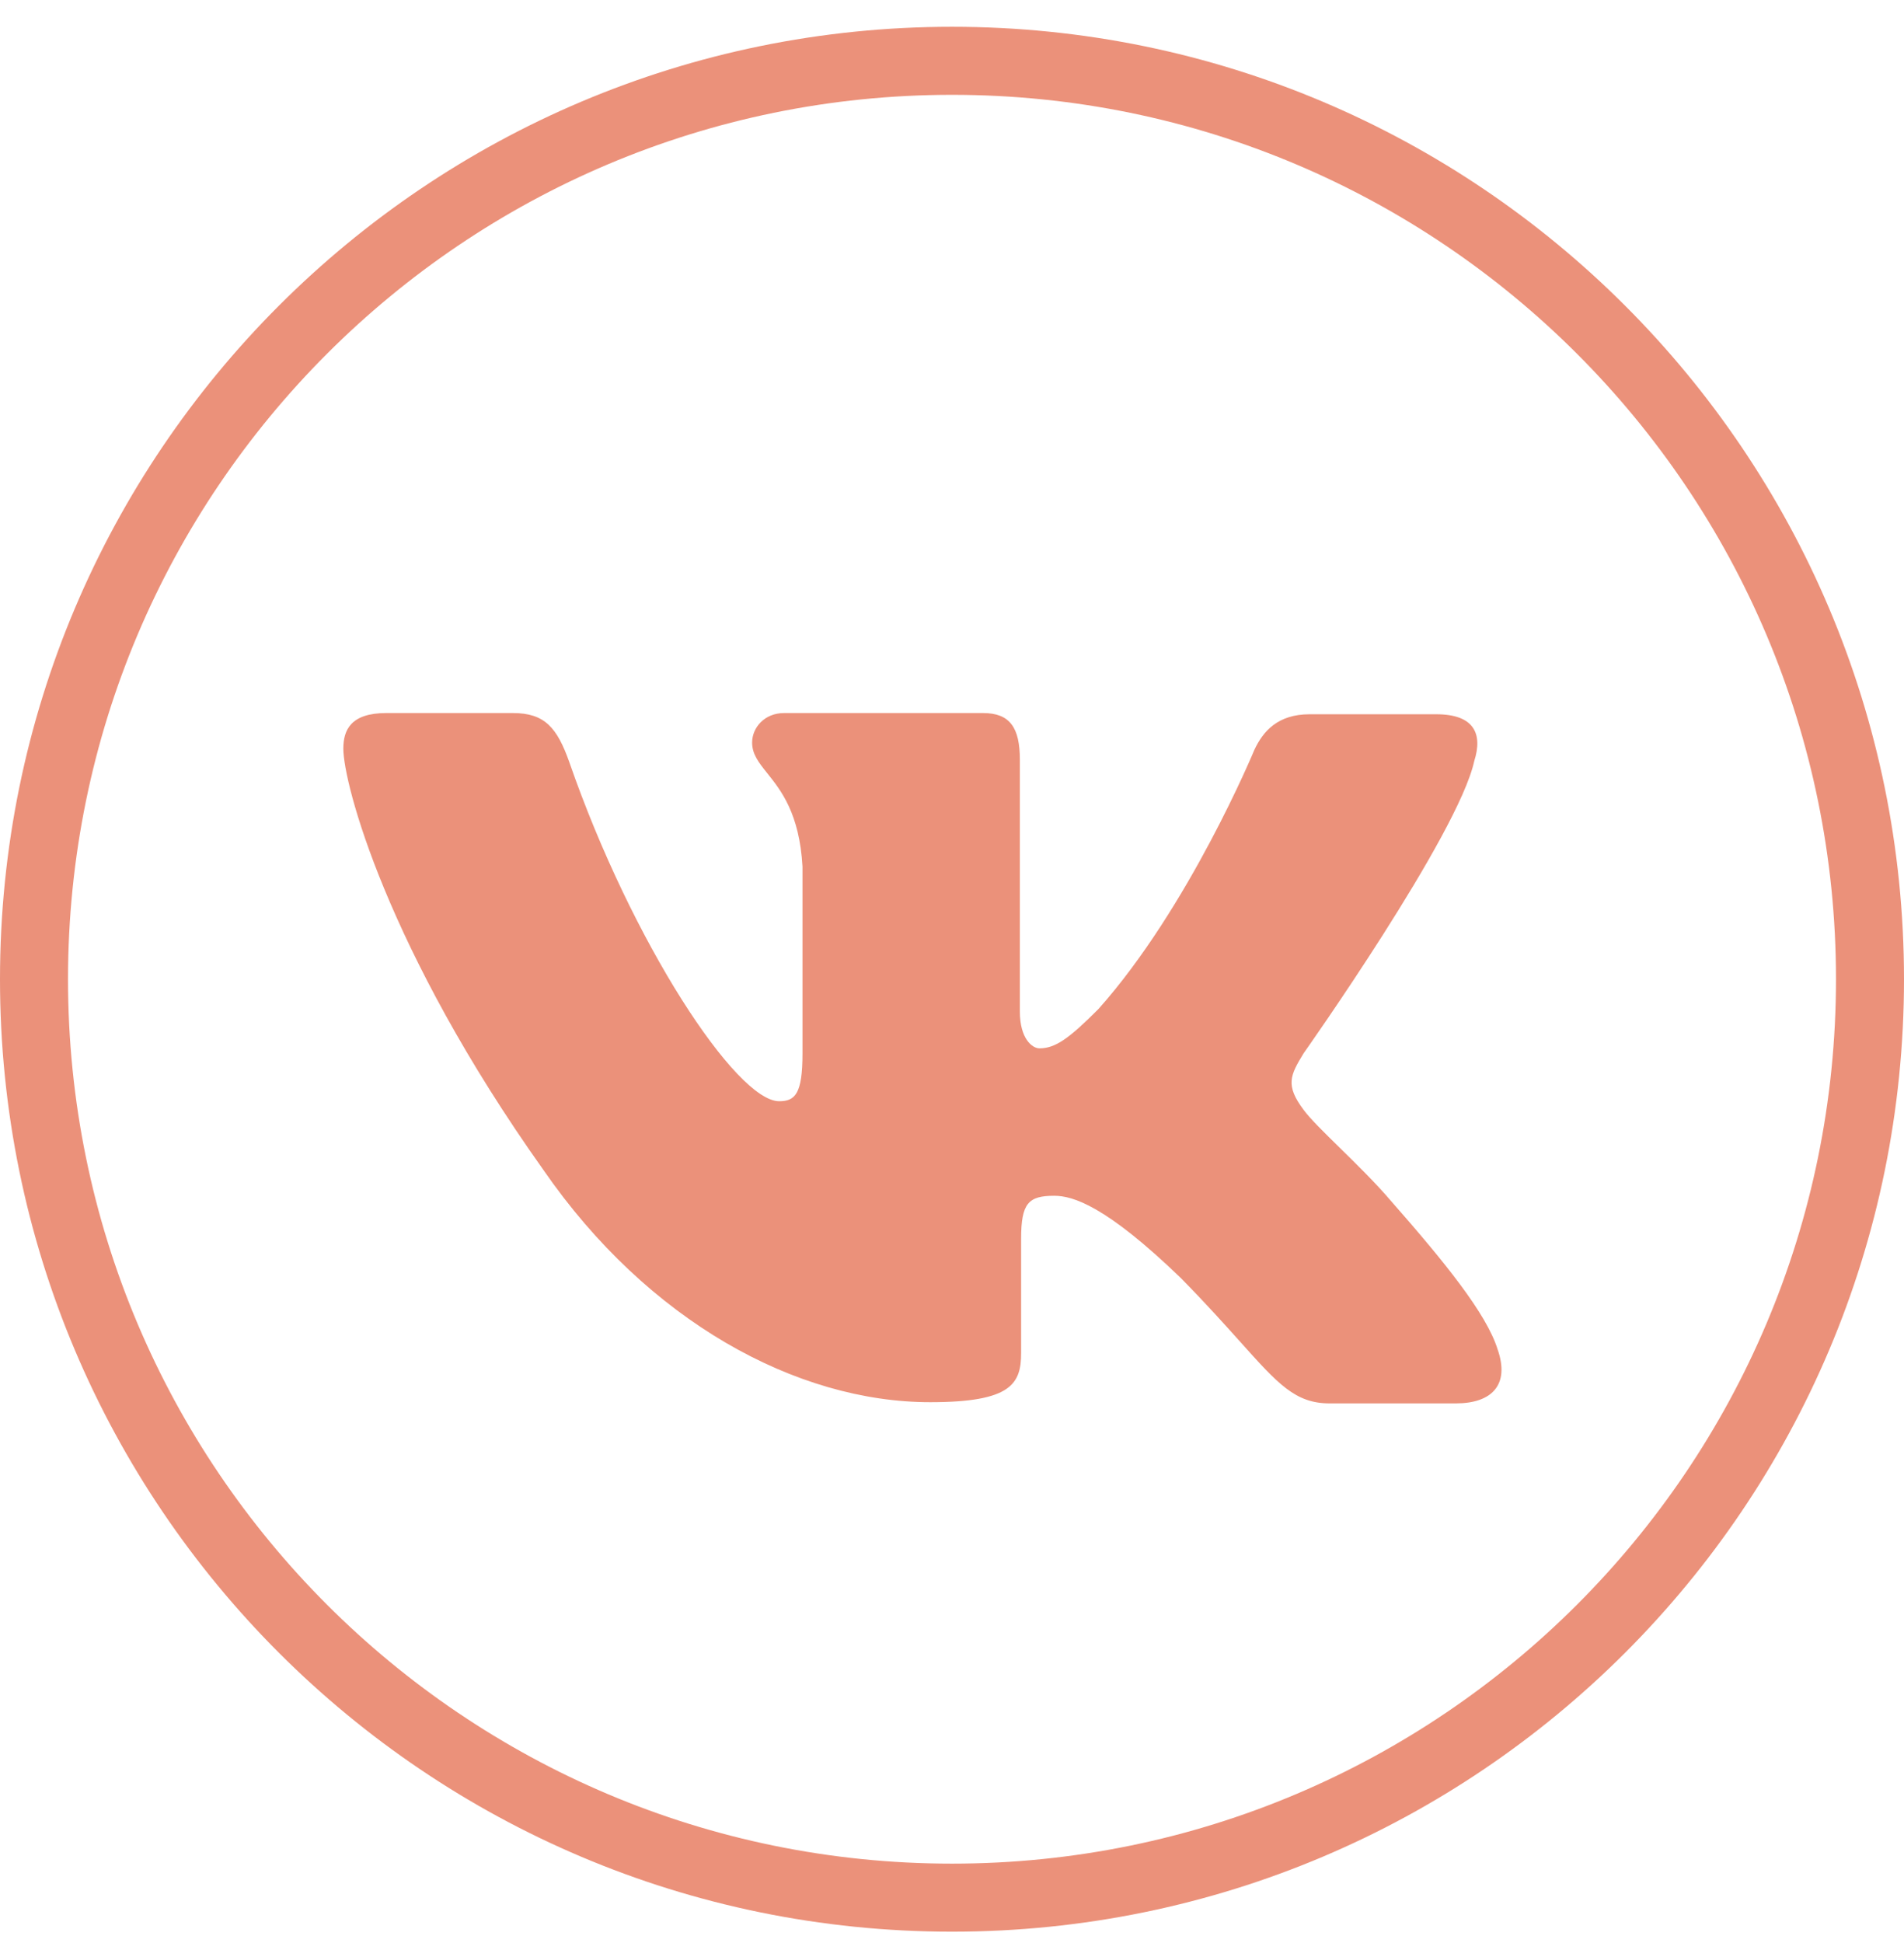 <?xml version="1.0" encoding="UTF-8"?> <svg xmlns="http://www.w3.org/2000/svg" width="50" height="51" viewBox="0 0 50 51" fill="none"> <path fill-rule="evenodd" clip-rule="evenodd" d="M25 48.917C37.821 48.917 48.214 38.524 48.214 25.703C48.214 12.882 37.821 2.489 25 2.489C12.179 2.489 1.786 12.882 1.786 25.703C1.786 38.524 12.179 48.917 25 48.917ZM25 50.703C38.807 50.703 50 39.51 50 25.703C50 11.896 38.807 0.703 25 0.703C11.193 0.703 0 11.896 0 25.703C0 39.51 11.193 50.703 25 50.703Z" fill="#EB917A"></path> <path fill-rule="evenodd" clip-rule="evenodd" d="M34.912 36.836H38.236C39.171 36.836 39.655 36.352 39.328 35.418C39.038 34.483 37.942 33.131 36.523 31.517C36.129 31.055 35.632 30.567 35.193 30.137C34.773 29.726 34.407 29.367 34.233 29.131C33.75 28.486 33.879 28.228 34.233 27.648C34.233 27.648 38.296 21.908 38.715 19.974C38.941 19.264 38.715 18.748 37.716 18.748H34.391C33.552 18.748 33.166 19.199 32.94 19.683C32.94 19.683 31.231 23.81 28.845 26.486C28.072 27.259 27.716 27.517 27.297 27.517C27.104 27.517 26.782 27.26 26.782 26.55V19.941C26.782 19.102 26.524 18.716 25.814 18.716H20.59C20.073 18.716 19.751 19.103 19.751 19.49C19.751 19.798 19.926 20.017 20.149 20.296C20.509 20.746 20.994 21.353 21.074 22.746V27.648C21.074 28.715 20.88 28.905 20.461 28.905C19.337 28.905 16.596 24.746 14.951 20.006C14.63 19.102 14.307 18.716 13.469 18.716H10.144C9.206 18.716 9.016 19.167 9.016 19.651C9.016 20.553 10.144 24.906 14.271 30.71C17.013 34.677 20.914 36.805 24.429 36.805C26.556 36.805 26.815 36.321 26.815 35.515V32.516C26.815 31.577 27.009 31.387 27.686 31.387C28.173 31.387 29.043 31.648 31.01 33.547C31.66 34.207 32.155 34.759 32.561 35.211C33.562 36.329 34.016 36.836 34.912 36.836Z" fill="#EB917A"></path> </svg> 